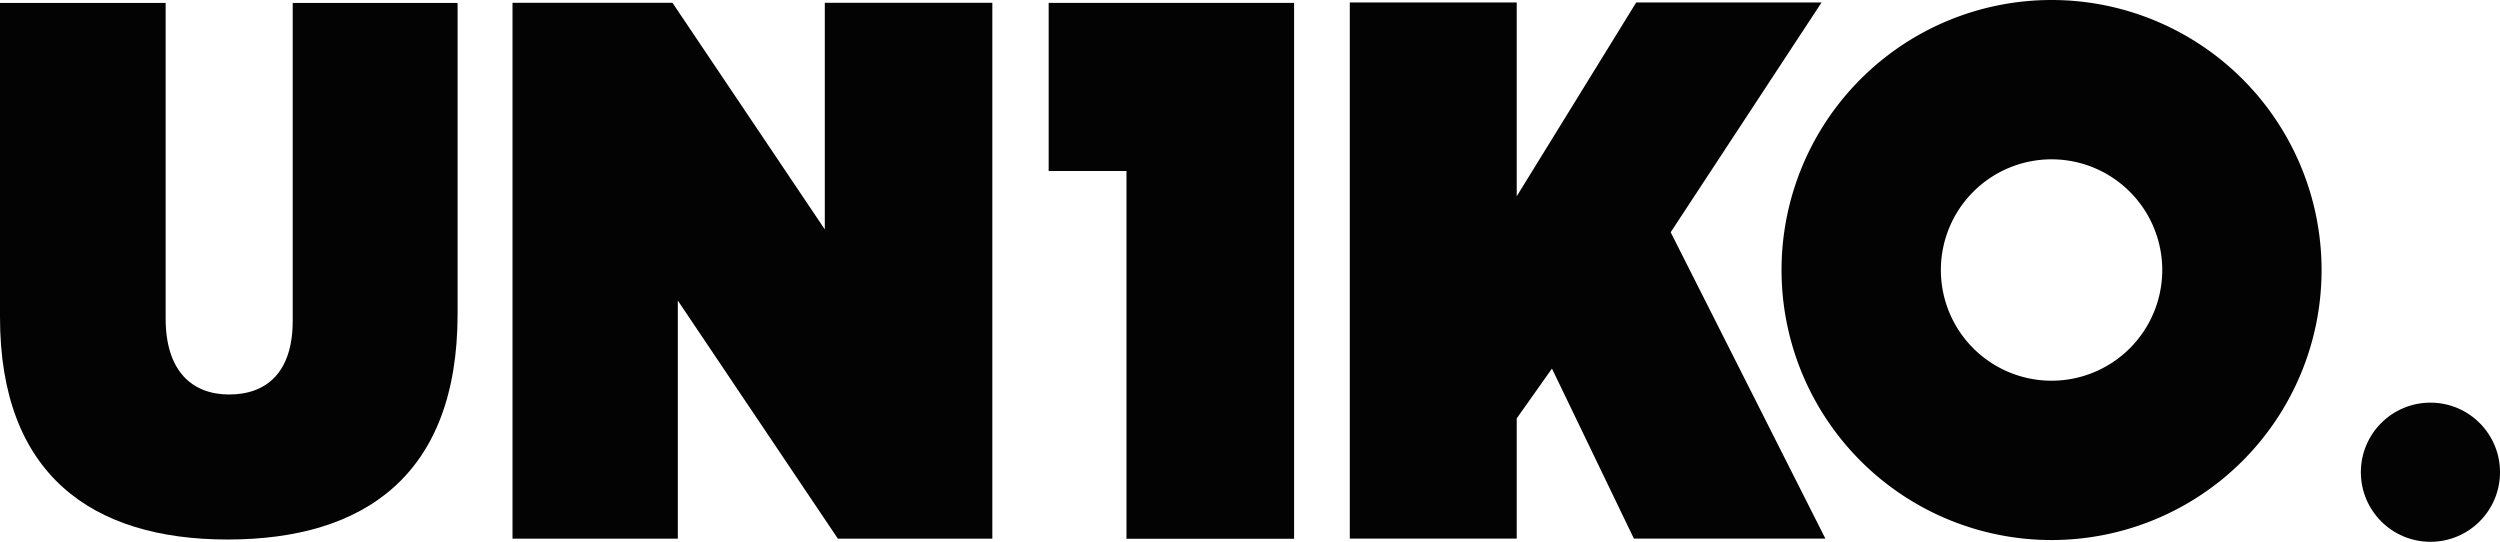 <svg id="Logo_Black" data-name="Logo Black" xmlns="http://www.w3.org/2000/svg" width="197.579" height="42.818" viewBox="0 0 197.579 42.818">
  <path id="Path_26" data-name="Path 26" d="M179.563,203.5V178.668h13.091v24.947c0,4.158,2.092,6,5.021,6s5.021-1.723,5.021-5.821V178.668h13.031v24.59c0,12.711-7.352,17.819-18.172,17.819C186.8,221.078,179.563,215.91,179.563,203.5Z" transform="translate(-179.563 -178.438)" fill="#030303"/>
  <path id="Path_27" data-name="Path 27" d="M521.186,178.58h12.64l12.04,17.909V178.58h13.241v42.352H546.9L534.25,202.116v18.816H521.186Z" transform="translate(-480.681 -178.36)" fill="#030303"/>
  <path id="Path_28" data-name="Path 28" d="M1079.286,178.4h13.193v15.315l9.443-15.315h14.649l-11.925,18.16,12.228,24.213h-15.133l-6.477-13.438-2.785,3.935v9.5h-13.193Z" transform="translate(-972.61 -178.205)" fill="#030303"/>
  <path id="Path_29" data-name="Path 29" d="M891.448,178.649h-12.88v13.287h6.15V221h13.247V178.649Z" transform="translate(-795.69 -178.421)" fill="#030303"/>
  <circle id="Ellipse_6" data-name="Ellipse 6" cx="5.499" cy="5.499" r="5.499" transform="translate(186.582 31.821)" fill="#030303"/>
  <path id="Path_30" data-name="Path 30" d="M1388.418,176.726a21.34,21.34,0,1,0,21.34,21.34A21.34,21.34,0,0,0,1388.418,176.726Zm0,30.088a8.748,8.748,0,1,1,8.748-8.748A8.748,8.748,0,0,1,1388.418,206.814Z" transform="translate(-1226.28 -176.726)" fill="#030303"/>
</svg>
